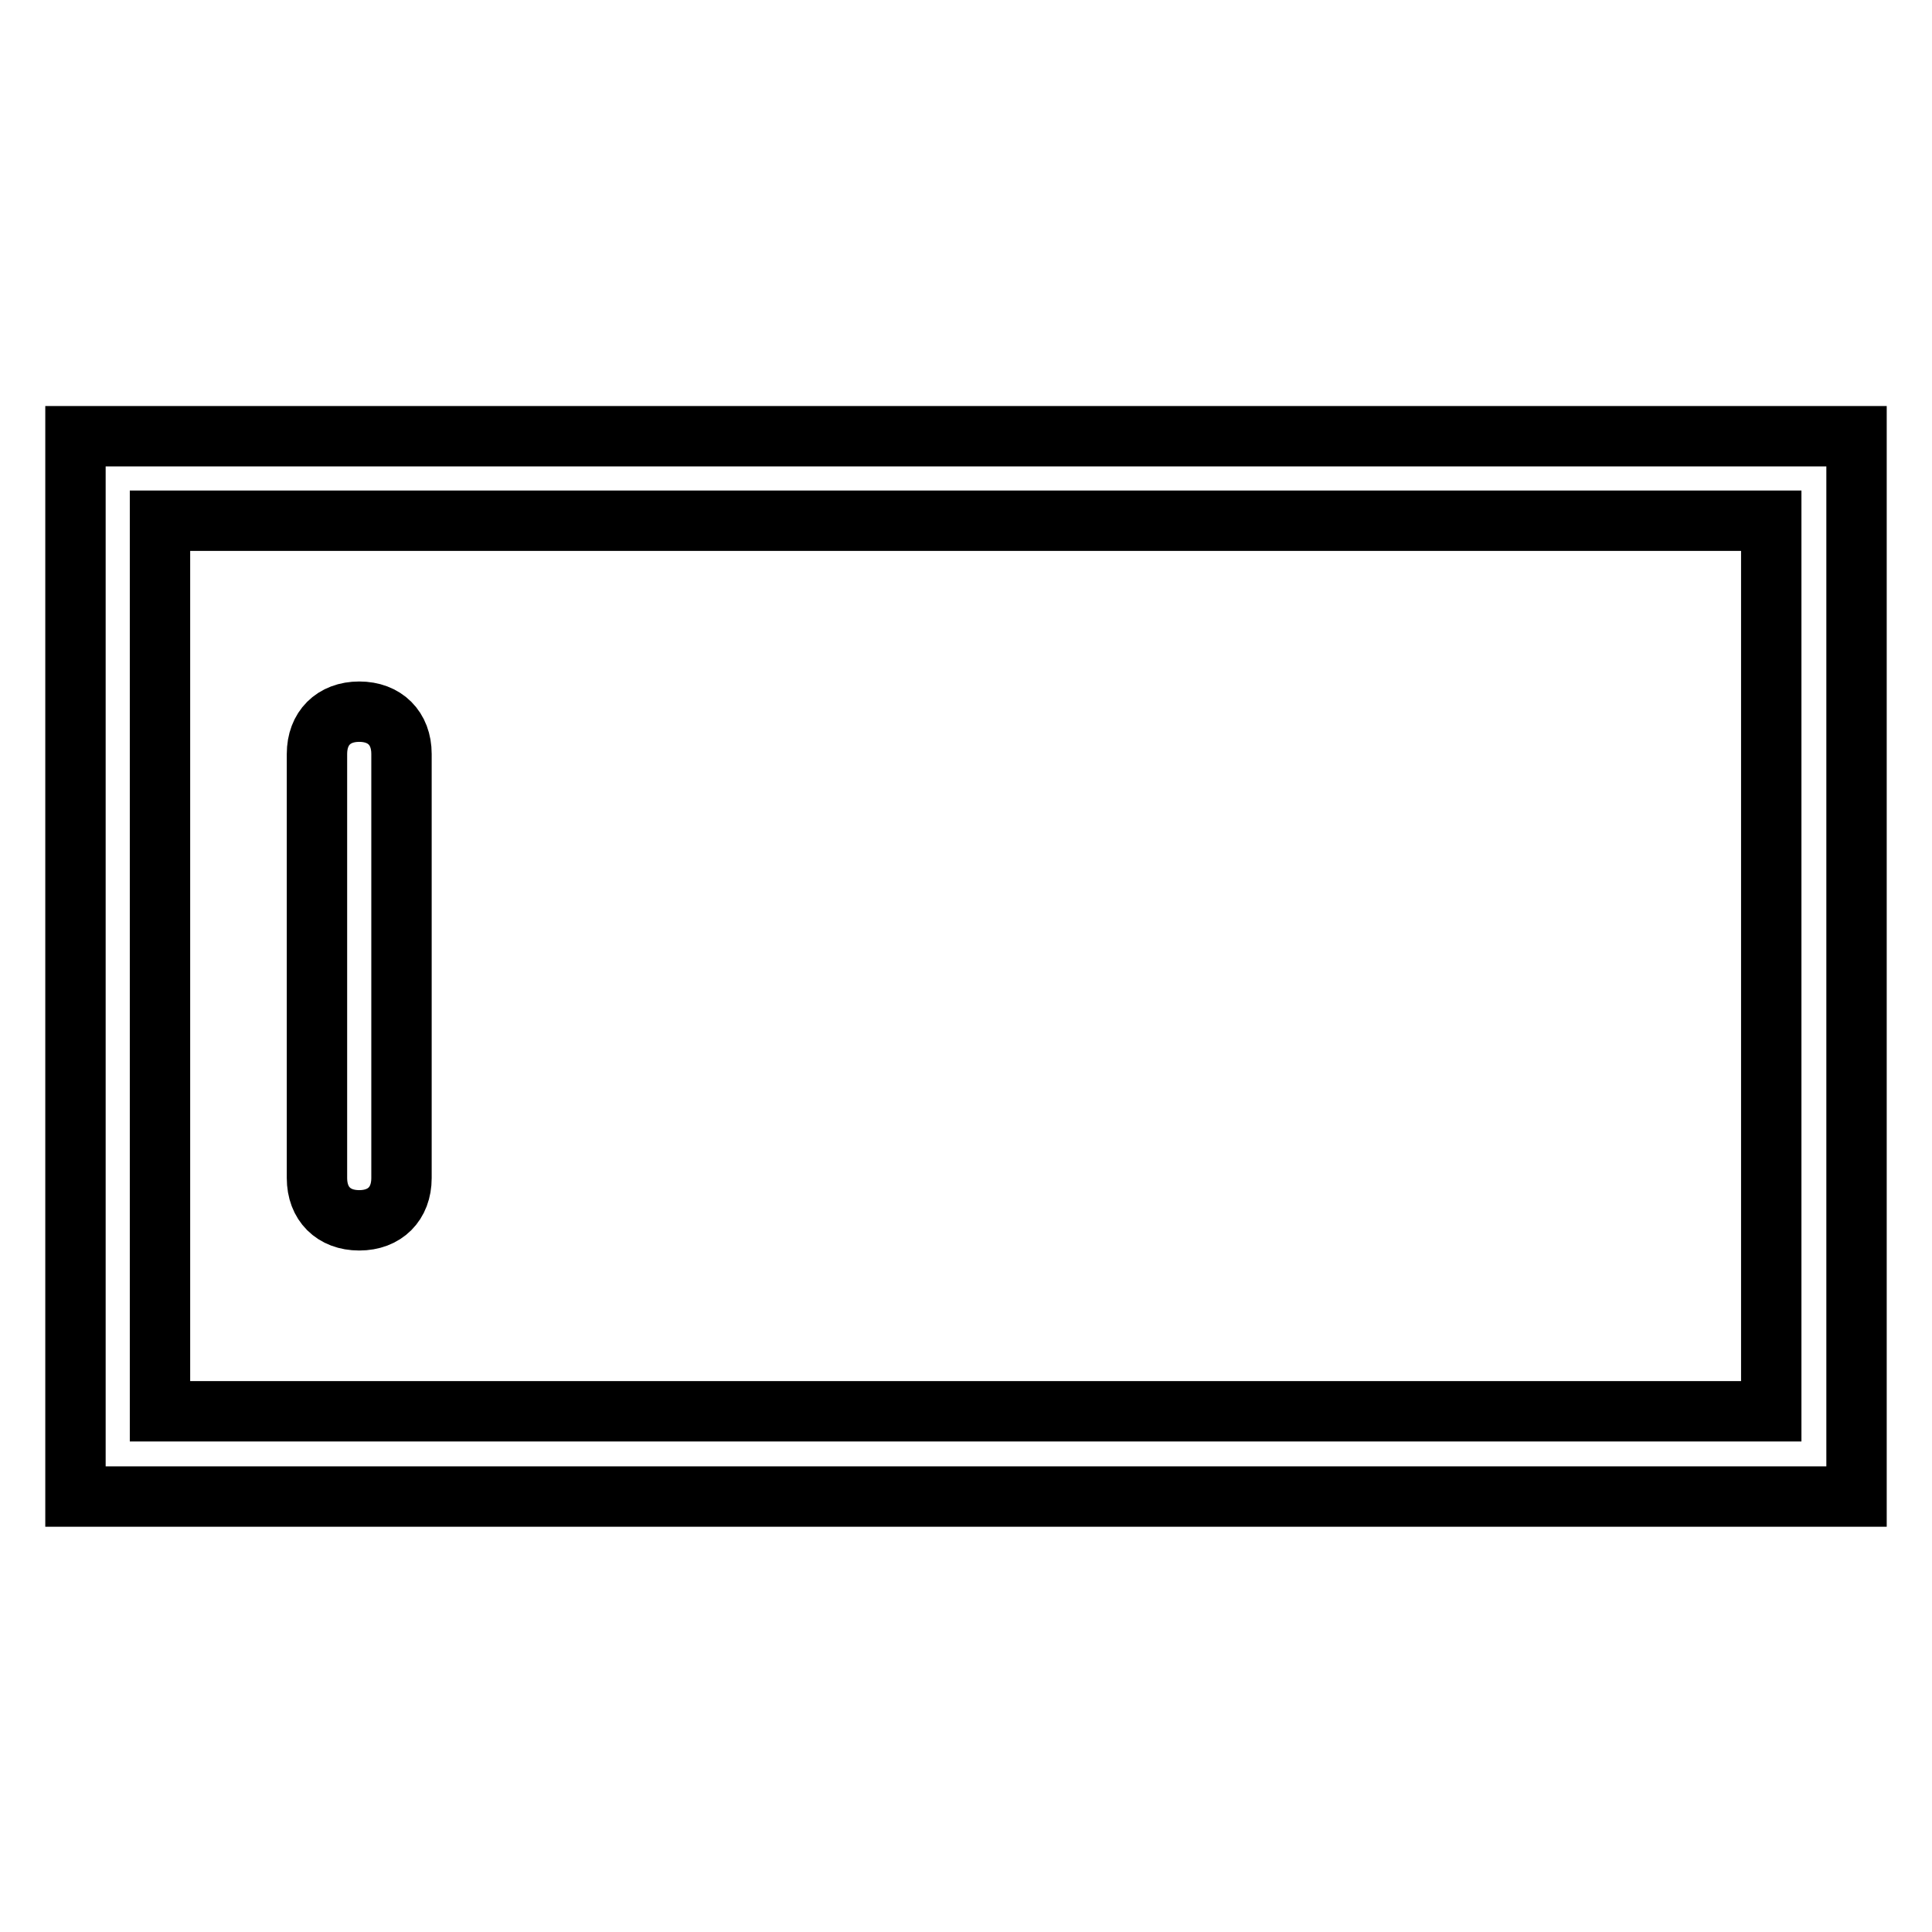 <?xml version="1.0" encoding="utf-8"?>
<!-- Svg Vector Icons : http://www.onlinewebfonts.com/icon -->
<!DOCTYPE svg PUBLIC "-//W3C//DTD SVG 1.1//EN" "http://www.w3.org/Graphics/SVG/1.1/DTD/svg11.dtd">
<svg version="1.1" xmlns="http://www.w3.org/2000/svg" xmlns:xlink="http://www.w3.org/1999/xlink" x="0px" y="0px" viewBox="0 0 256 256" enable-background="new 0 0 256 256" xml:space="preserve">
<g> <path stroke-width="8" fill-opacity="0" stroke="#000000"  d="M21.2,187h213.5V69H21.2V187z M10,57.8h236v140.5H10V57.8z M42,99.9v56.2c0,3.4,2.2,5.6,5.6,5.6 s5.6-2.2,5.6-5.6V99.9c0-3.4-2.2-5.6-5.6-5.6S42,96.5,42,99.9z"/></g>
</svg>